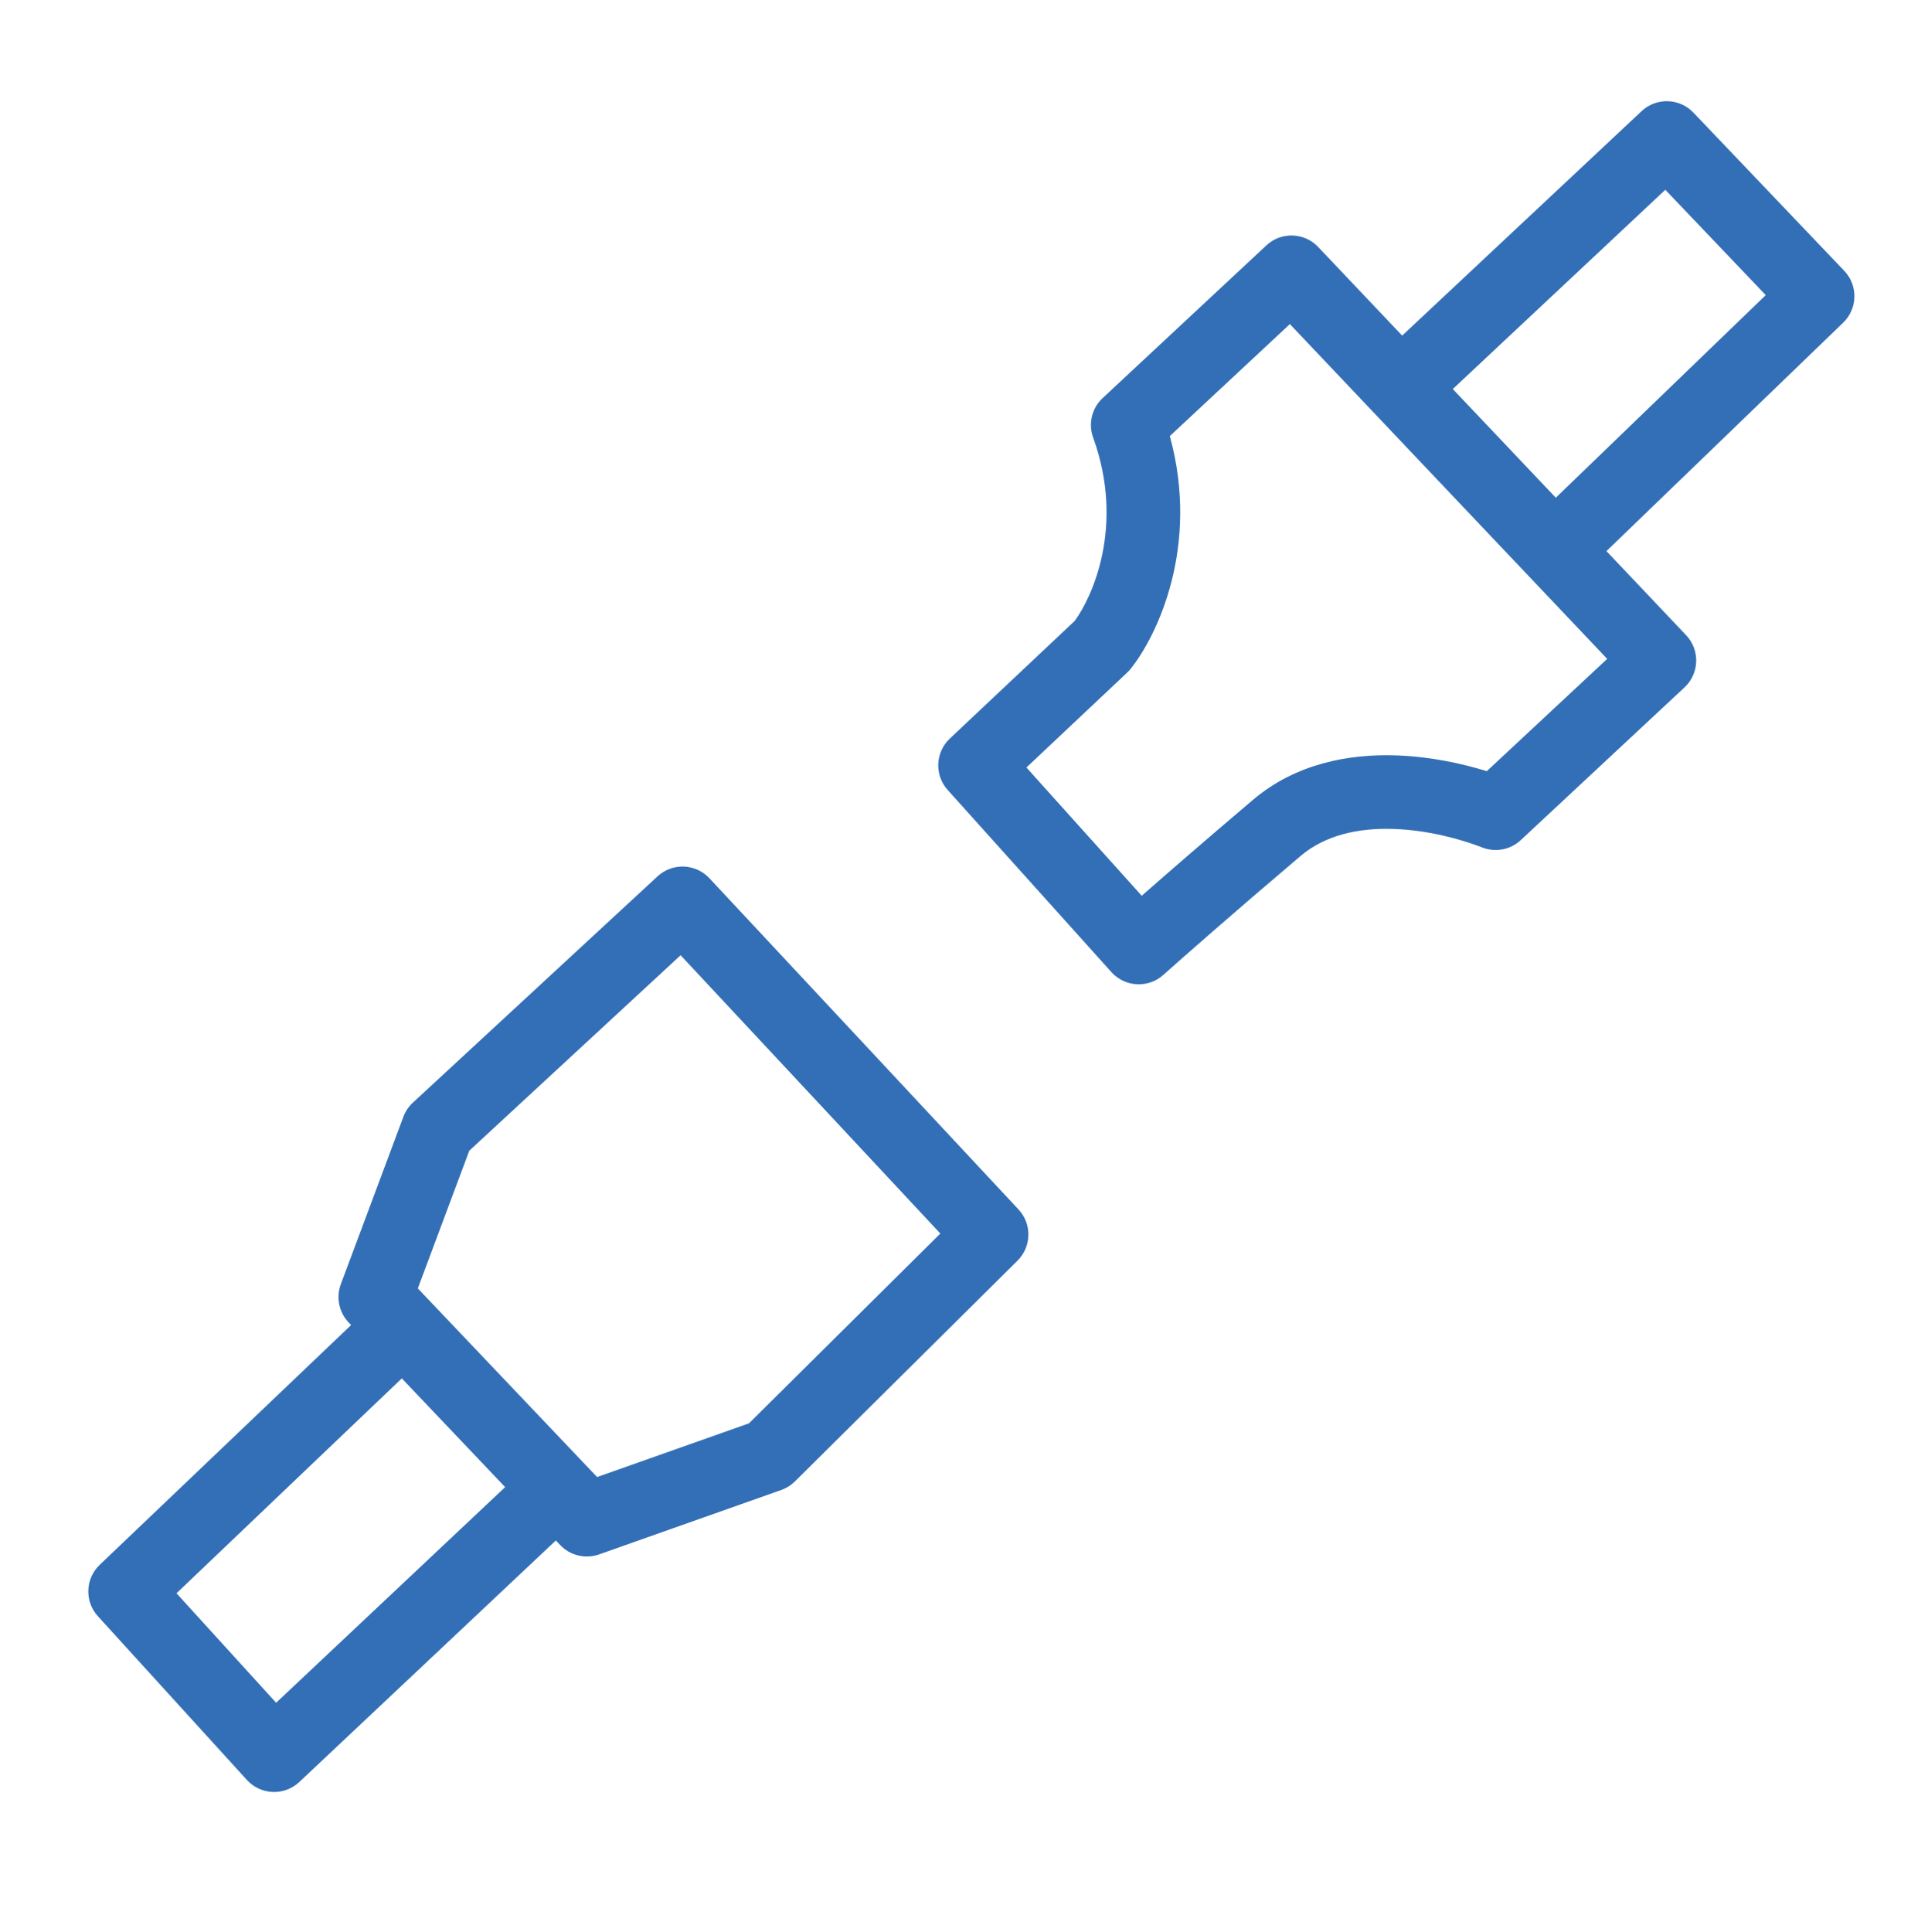 <svg width="524" height="525" viewBox="0 0 524 525" fill="none" xmlns="http://www.w3.org/2000/svg">
<path fill-rule="evenodd" clip-rule="evenodd" d="M460.237 30.599C456.449 26.626 450.165 26.45 446.16 30.205L381.09 91.209L358.258 67.121C354.48 63.135 348.196 62.942 344.18 66.687L299.68 108.187C296.75 110.919 295.733 115.137 297.097 118.904C305.888 143.183 296.612 162.669 292.073 168.758L258.143 200.721C254.189 204.446 253.932 210.646 257.563 214.686L302.063 264.186C305.752 268.289 312.067 268.629 316.176 264.946C320.933 260.68 335.129 248.175 353.467 232.628C360.106 226.999 368.981 224.987 378.541 225.271C388.08 225.553 397.209 228.112 402.87 230.318C406.449 231.712 410.511 230.933 413.32 228.313L457.82 186.813C459.77 184.995 460.913 182.473 460.995 179.808C461.077 177.143 460.092 174.556 458.258 172.621L436.601 149.773L500.943 87.697C504.901 83.878 505.032 77.58 501.237 73.599L460.237 30.599ZM422.842 135.257L479.902 80.206L452.605 51.577L394.849 105.724L422.842 135.257ZM307.309 181.747C314.441 172.832 326.188 148.588 317.94 118.505L350.566 88.079L436.807 179.063L404.084 209.579C397.254 207.462 388.472 205.556 379.134 205.279C366.753 204.913 352.294 207.401 340.533 217.372C328.004 227.995 317.375 237.224 310.303 243.435L278.968 208.58L306.357 182.779C306.698 182.458 307.016 182.113 307.309 181.747Z" fill="#336FB6"/>
<path fill-rule="evenodd" clip-rule="evenodd" d="M192.811 238.677C189.055 234.652 182.752 234.421 178.711 238.158L112.211 299.658C111.063 300.72 110.18 302.036 109.633 303.5L92.633 349C91.294 352.583 92.117 356.616 94.752 359.389L95.428 360.101L27.099 425.263C23.168 429.012 22.948 435.214 26.604 439.231L67.104 483.731C68.909 485.714 71.435 486.889 74.115 486.993C76.794 487.096 79.403 486.119 81.355 484.281L151.067 418.643L152.252 419.889C154.969 422.749 159.114 423.743 162.833 422.428L212.333 404.928C213.726 404.436 214.993 403.641 216.042 402.6L276.542 342.6C280.38 338.794 280.499 332.628 276.811 328.677L192.811 238.677ZM47.971 432.994L109.207 374.598L137.289 404.146L75.05 462.747L47.971 432.994ZM113.556 350.143L127.536 312.727L184.982 259.6L255.57 335.231L203.552 386.82L162.281 401.41L113.556 350.143Z" fill="#336FB6"/>
</svg>
